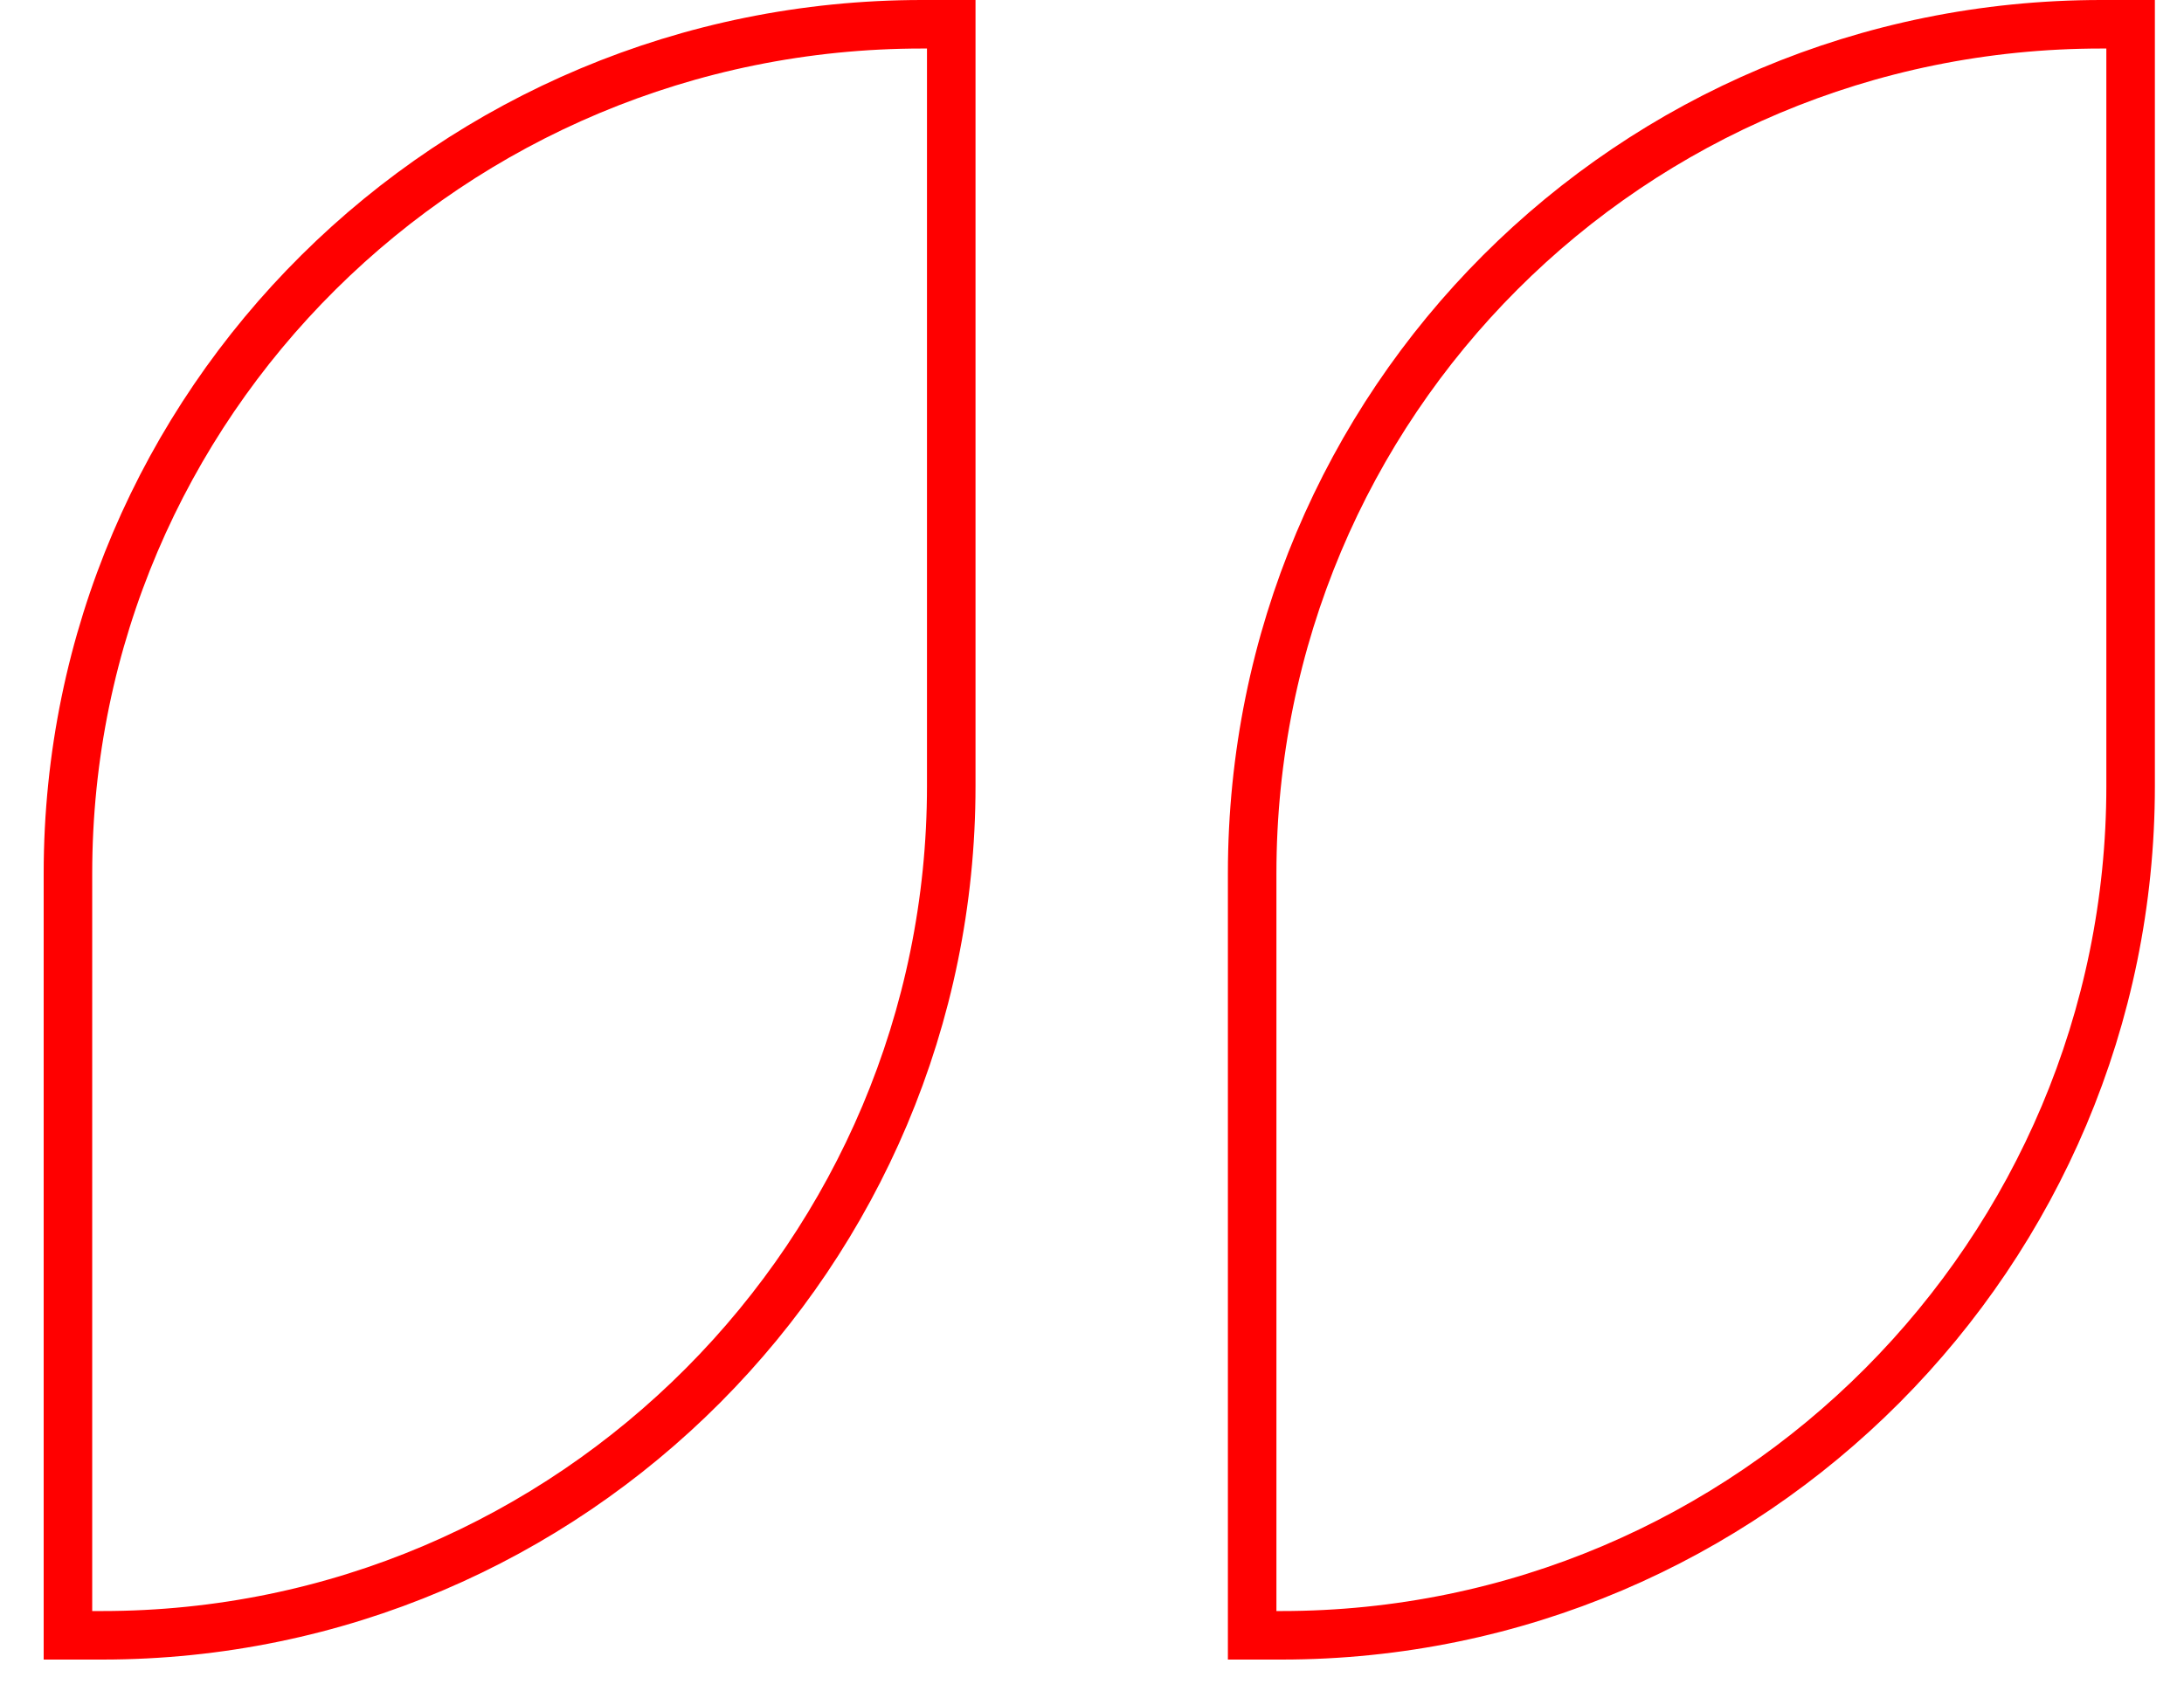 <svg xmlns="http://www.w3.org/2000/svg" viewBox="0 0 45 35" xml:space="preserve"><path d="M19 .5h.6v15.7c0 9.6-7.8 17.5-17.5 17.5h-.7V18C1.4 8.3 9.3.5 19 .5zm24.3 0h.6v15.7c0 9.6-7.8 17.5-17.5 17.5h-.6V18C25.8 8.3 33.6.5 43.3.5z" style="fill:none;stroke:red;stroke-miterlimit:10"/></svg>
